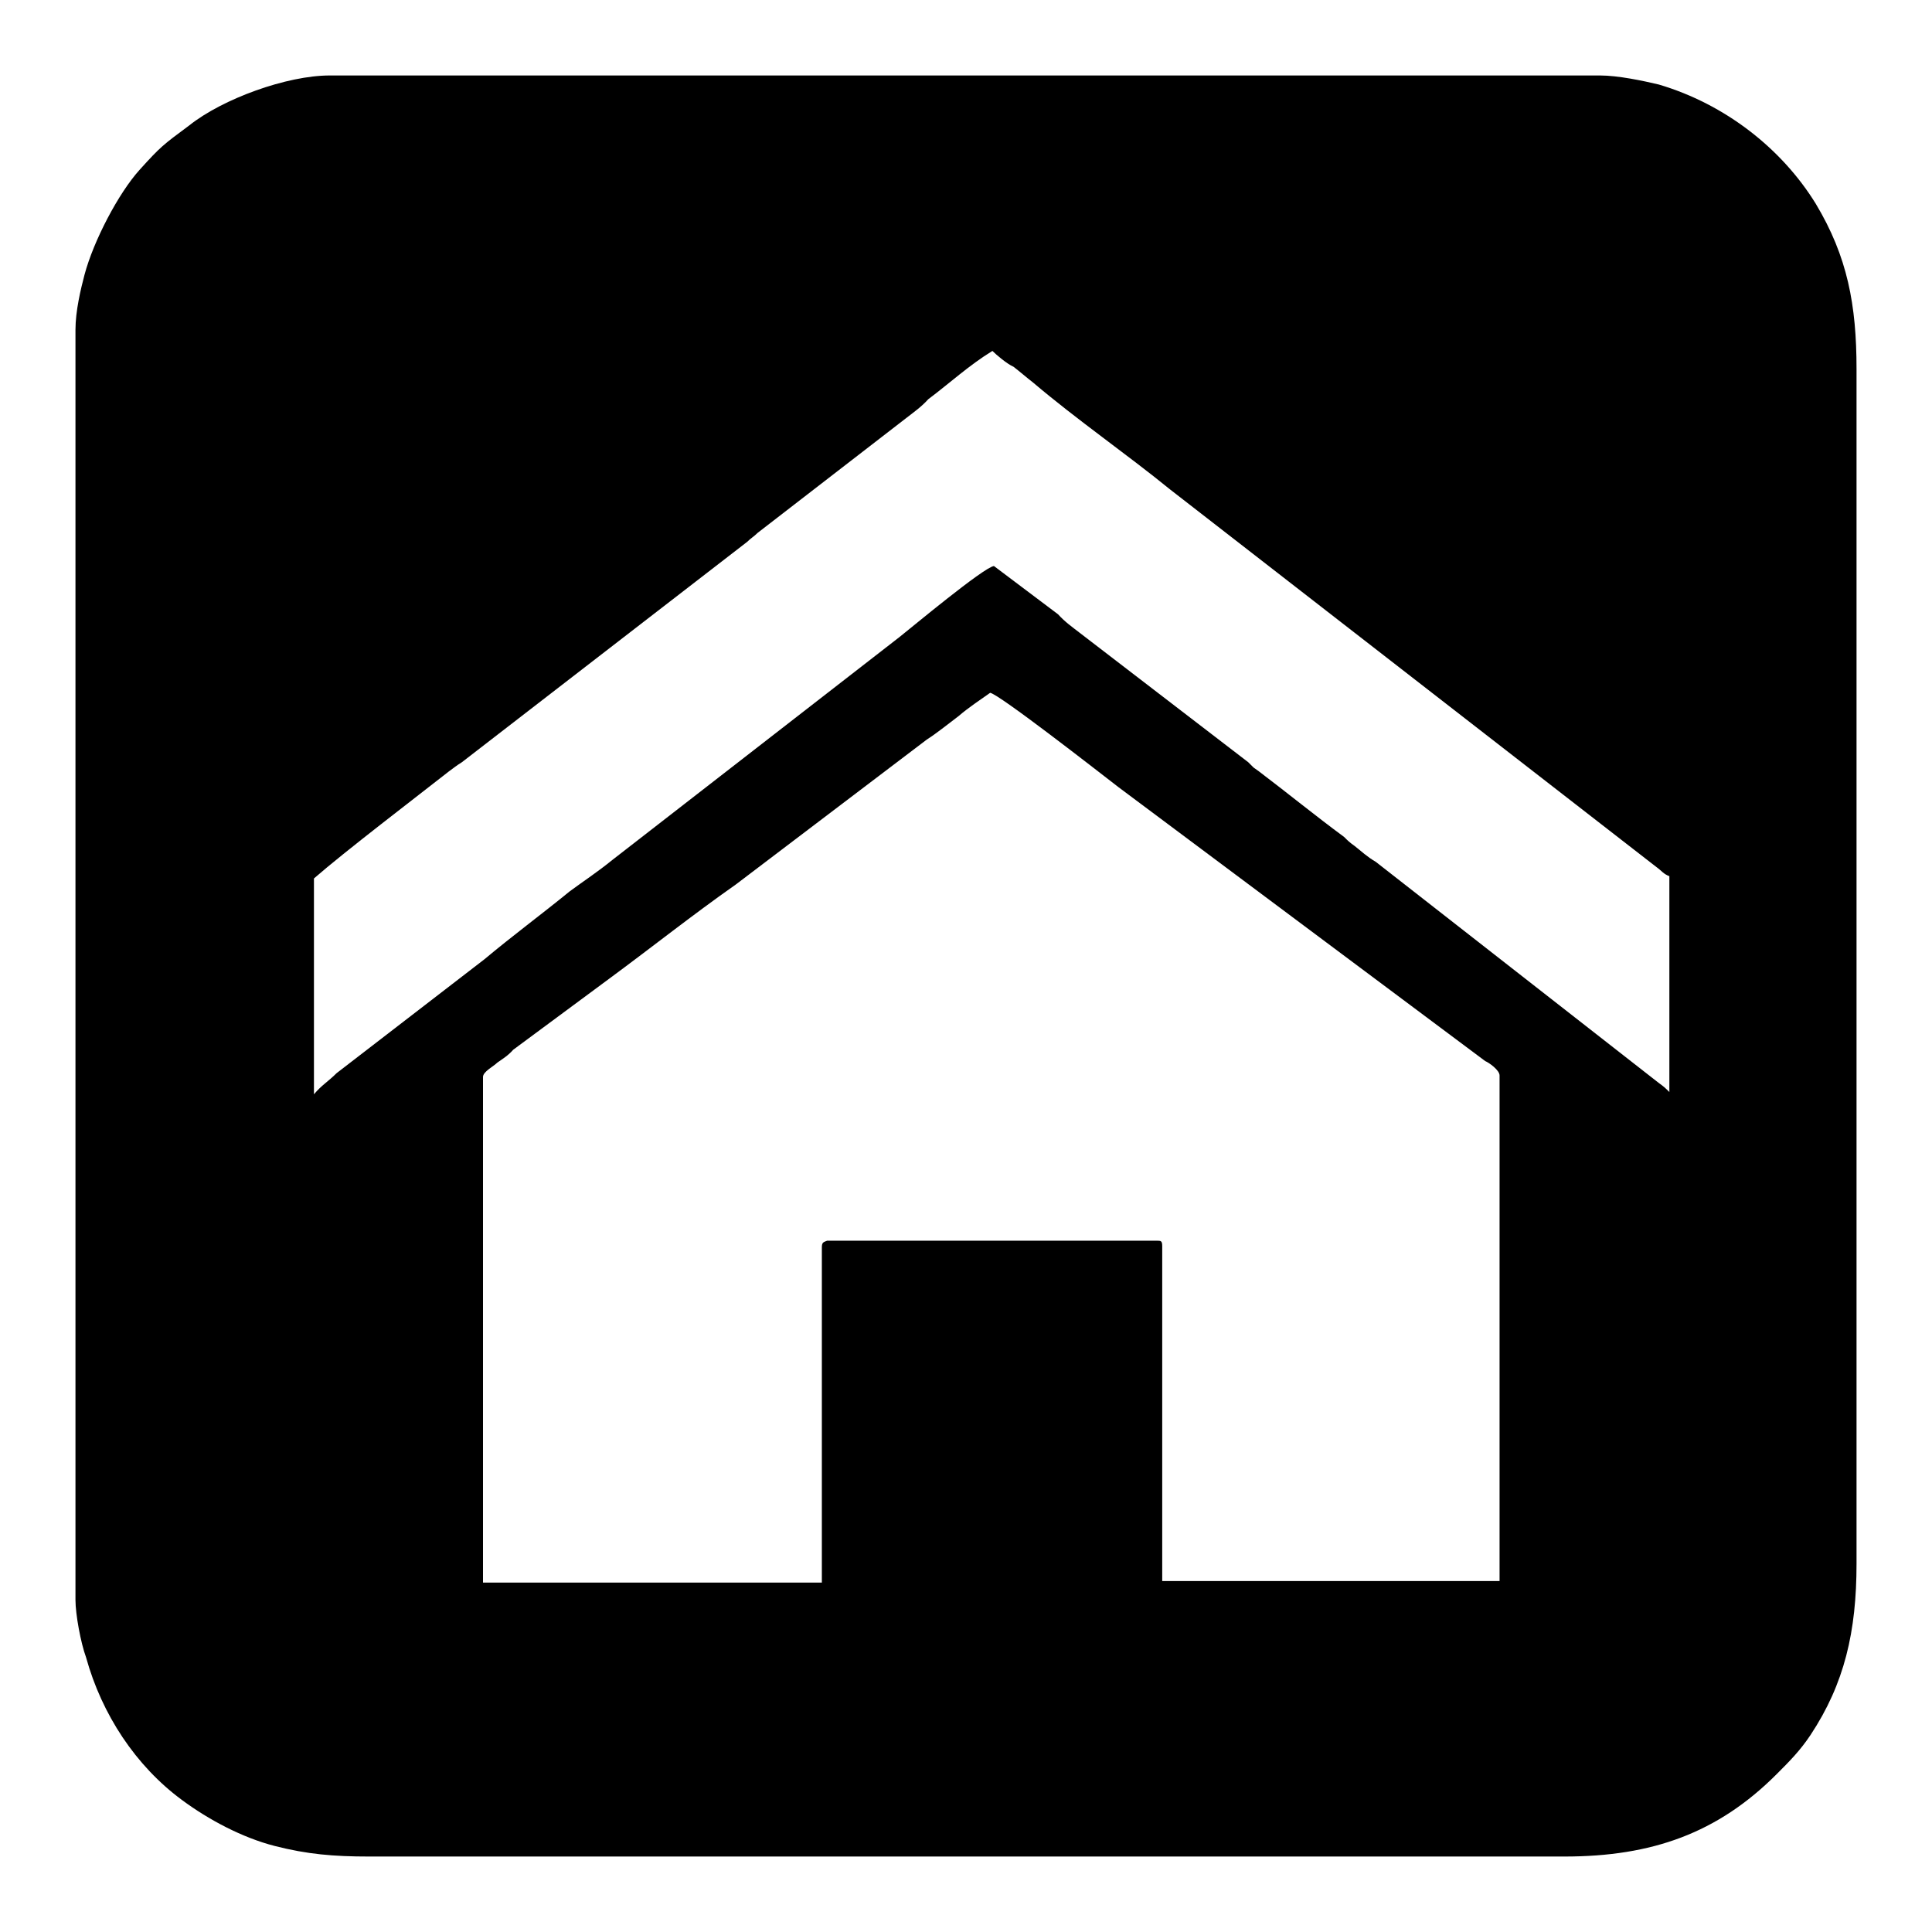 <?xml version="1.0" encoding="utf-8"?>
<!-- Svg Vector Icons : http://www.onlinewebfonts.com/icon -->
<!DOCTYPE svg PUBLIC "-//W3C//DTD SVG 1.1//EN" "http://www.w3.org/Graphics/SVG/1.1/DTD/svg11.dtd">
<svg version="1.1" xmlns="http://www.w3.org/2000/svg" xmlns:xlink="http://www.w3.org/1999/xlink" x="0px" y="0px" viewBox="0 0 256 256" enable-background="new 0 0 256 256" xml:space="preserve">
<g> <path fill="#000000" d="M108.9,165.3v44.4H64v-67c0-0.7,1.4-1.4,1.9-1.9c0.7-0.5,1.4-0.9,2.1-1.7l12.7-9.4 c5.7-4.2,11.1-8.5,16.8-12.5L122.8,98c1.4-0.9,2.6-1.9,4.2-3.1c1.4-1.2,2.8-2.1,4.2-3.1c1.2,0.2,13.9,10.1,17,12.5l48.6,36.3 c0.5,0.2,1.9,1.2,1.9,1.9v67H154v-44.4c0-0.7-0.2-0.7-0.7-0.7h-43.7C109.1,164.6,108.9,164.6,108.9,165.3z M41.6,145v-28.6 c4-3.5,13.7-10.9,17.9-14.2c0.7-0.5,0.9-0.7,1.7-1.2L99,71.8c0.5-0.5,0.9-0.7,1.4-1.2l19.8-15.3c0.9-0.7,1.9-1.4,2.8-2.4 c2.8-2.1,5.4-4.5,8.5-6.4c0.5,0.5,1.9,1.7,2.8,2.1c0.9,0.7,1.7,1.4,2.6,2.1c5.9,5,12.3,9.4,18.2,14.2l64.4,50 c0.7,0.5,0.9,0.9,1.7,1.2v28.6c-0.5-0.5-0.7-0.7-1.4-1.2l-37.5-29.3c-1.2-0.7-1.9-1.4-2.8-2.1c-0.7-0.5-0.9-0.7-1.4-1.2 c-3.8-2.8-7.6-5.9-11.3-8.7l-0.7-0.5c-0.2-0.2-0.2-0.2-0.7-0.7l-22.4-17.2c-0.9-0.7-1.9-1.4-2.8-2.4l-8.5-6.4 c-1.4,0.2-11.1,8.3-12.5,9.4l-38,29.5c-2.1,1.7-3.8,2.8-5.7,4.2c-3.8,3.1-7.6,5.9-11.3,9l-19.6,15.1 C43.5,143.3,42.6,143.8,41.6,145z M10,43.7V212c0,1.9,0.7,5.7,1.4,7.6c2.1,7.6,6.6,14.4,12.7,18.9c3.5,2.6,8,5,12.3,6.1 s7.8,1.4,12.5,1.4h158.4c11.6,0,20.3-3.1,28.1-10.9c1.7-1.7,3.1-3.1,4.5-5.2c4.5-6.8,6.1-13.7,6.1-22.7V48.9 c0-8.5-1.2-14.9-5.4-21.9c-4.5-7.3-12-13.2-20.8-15.8c-2.1-0.5-5.4-1.2-7.8-1.2H43.7c-5.7,0-14.2,3.1-18.6,6.6 c-3.5,2.6-3.8,2.8-6.6,5.9c-2.8,3.1-6.1,9.4-7.3,13.9C10.7,38.3,10,41.2,10,43.7z"/></g>
</svg>
